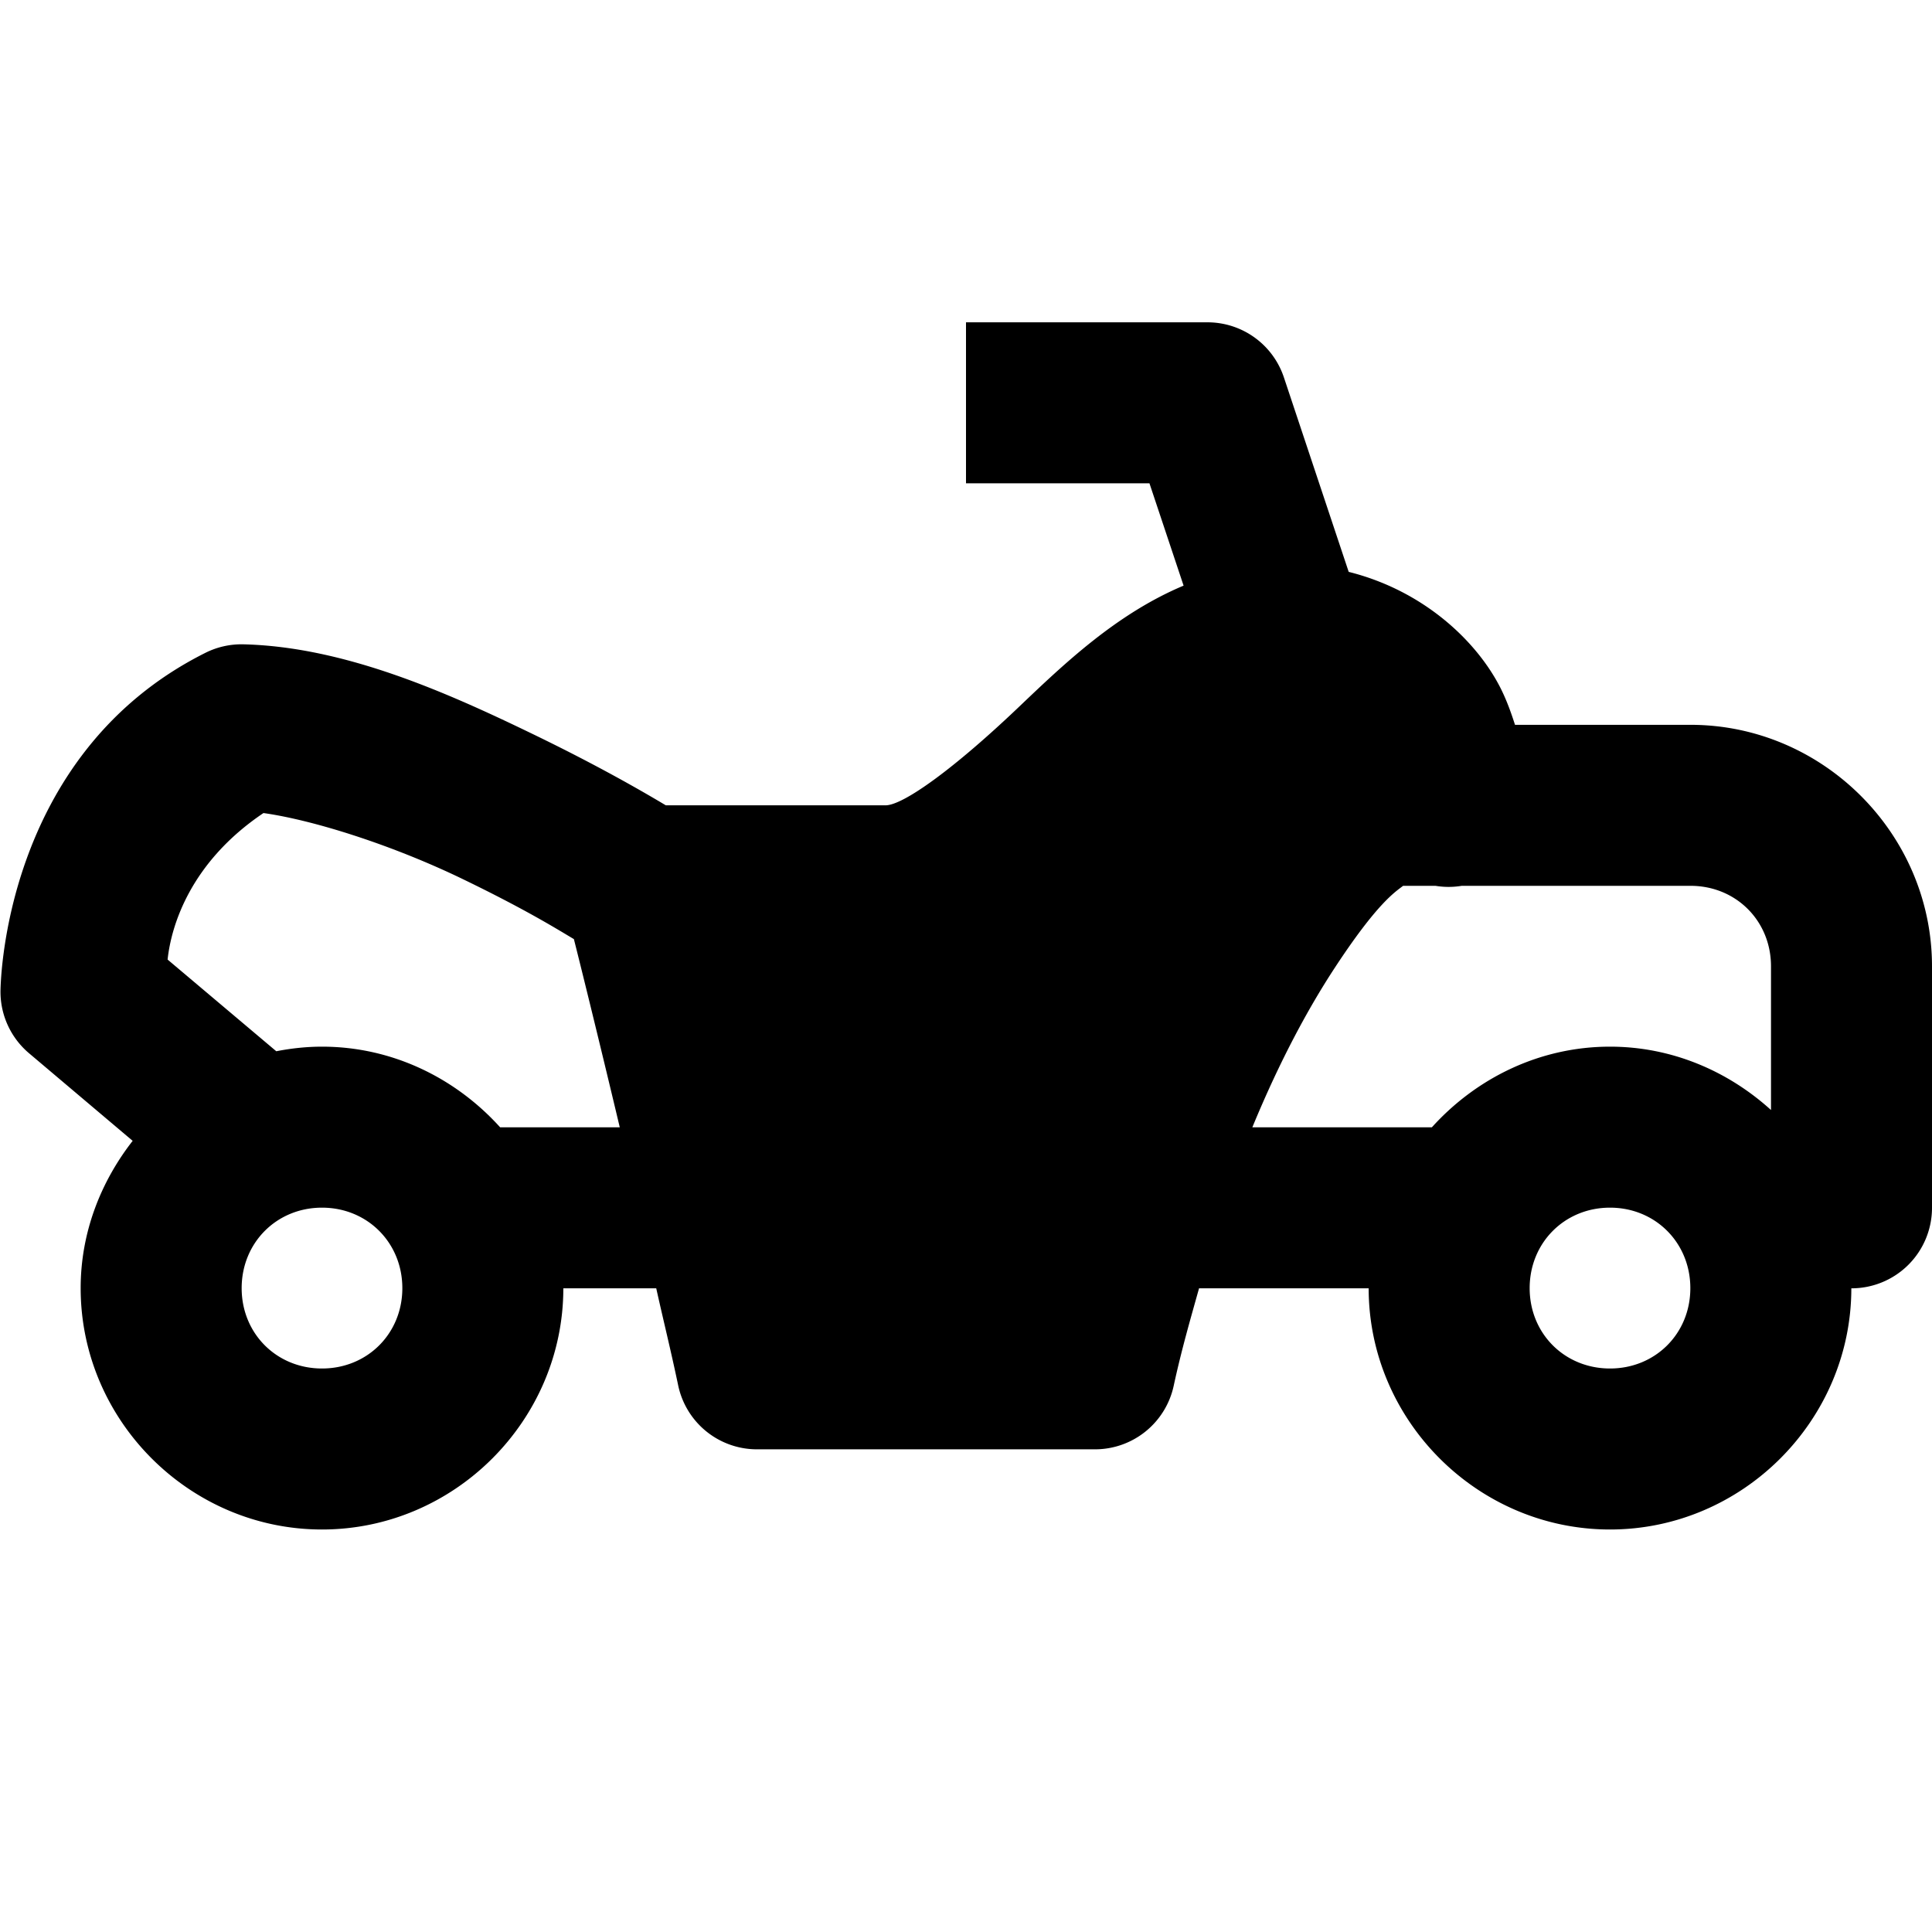 <?xml version="1.0" encoding="utf-8"?><!-- Uploaded to: SVG Repo, www.svgrepo.com, Generator: SVG Repo Mixer Tools -->
<svg fill="#000000" width="800px" height="800px" viewBox="0 0 24 24" xmlns="http://www.w3.org/2000/svg" xmlns:xlink="http://www.w3.org/1999/xlink"><path d="M12 4.004L12 6.004L14.279 6.004L14.703 7.275C13.864 7.627 13.208 8.257 12.66 8.779C11.858 9.544 11.222 10.004 11 10.004L8.271 10.004C8 9.842 7.444 9.518 6.619 9.119C5.547 8.6 4.279 8.034 3.023 8.004 A 1 1 0 0 0 2.553 8.109C-0.001 9.386 0.006 12.322 0.006 12.322 A 1 1 0 0 0 0.361 13.084L1.648 14.172C1.251 14.681 1.002 15.312 1.002 16.002C1.002 17.646 2.356 19 4 19C5.644 19 6.997 17.647 6.998 16.004L8.152 16.004C8.246 16.426 8.333 16.773 8.424 17.207 A 1 1 0 0 0 9.402 18.004L13.602 18.004 A 1 1 0 0 0 14.58 17.215C14.676 16.772 14.786 16.393 14.895 16.004L17.002 16.004C17.003 17.647 18.356 19 20 19C21.644 19 22.997 17.647 22.998 16.004L23 16.004 A 1 1 0 0 0 24 15.004L24 12.004C24 10.359 22.645 9.004 21 9.004L18.82 9.004C18.773 8.859 18.721 8.71 18.645 8.557C18.35 7.967 17.686 7.337 16.754 7.104L15.949 4.688 A 1 1 0 0 0 15 4.004L12 4.004 z M 3.273 10.1C3.899 10.188 4.88 10.5 5.748 10.92C6.525 11.296 6.904 11.532 7.129 11.666C7.185 11.885 7.417 12.819 7.699 14.004L6.213 14.004C5.663 13.395 4.877 13.002 4 13.002C3.806 13.002 3.616 13.023 3.432 13.059L2.082 11.92C2.128 11.489 2.371 10.707 3.273 10.1 z M 17.43 11.004L17.832 11.004 A 1 1 0 0 0 18.158 11.004L21 11.004C21.565 11.004 22 11.439 22 12.004L22 13.789C21.467 13.306 20.769 13.002 20 13.002C19.123 13.002 18.337 13.395 17.787 14.004L15.557 14.004C15.904 13.162 16.259 12.515 16.574 12.033C17.11 11.214 17.332 11.08 17.43 11.004 z M 4 15.002C4.564 15.002 4.998 15.438 4.998 16.002C4.998 16.566 4.564 17 4 17C3.436 17 3.002 16.566 3.002 16.002C3.002 15.438 3.436 15.002 4 15.002 z M 20 15.002C20.564 15.002 20.998 15.438 20.998 16.002C20.998 16.566 20.564 17 20 17C19.436 17 19.002 16.566 19.002 16.002C19.002 15.438 19.436 15.002 20 15.002 z"/></svg>